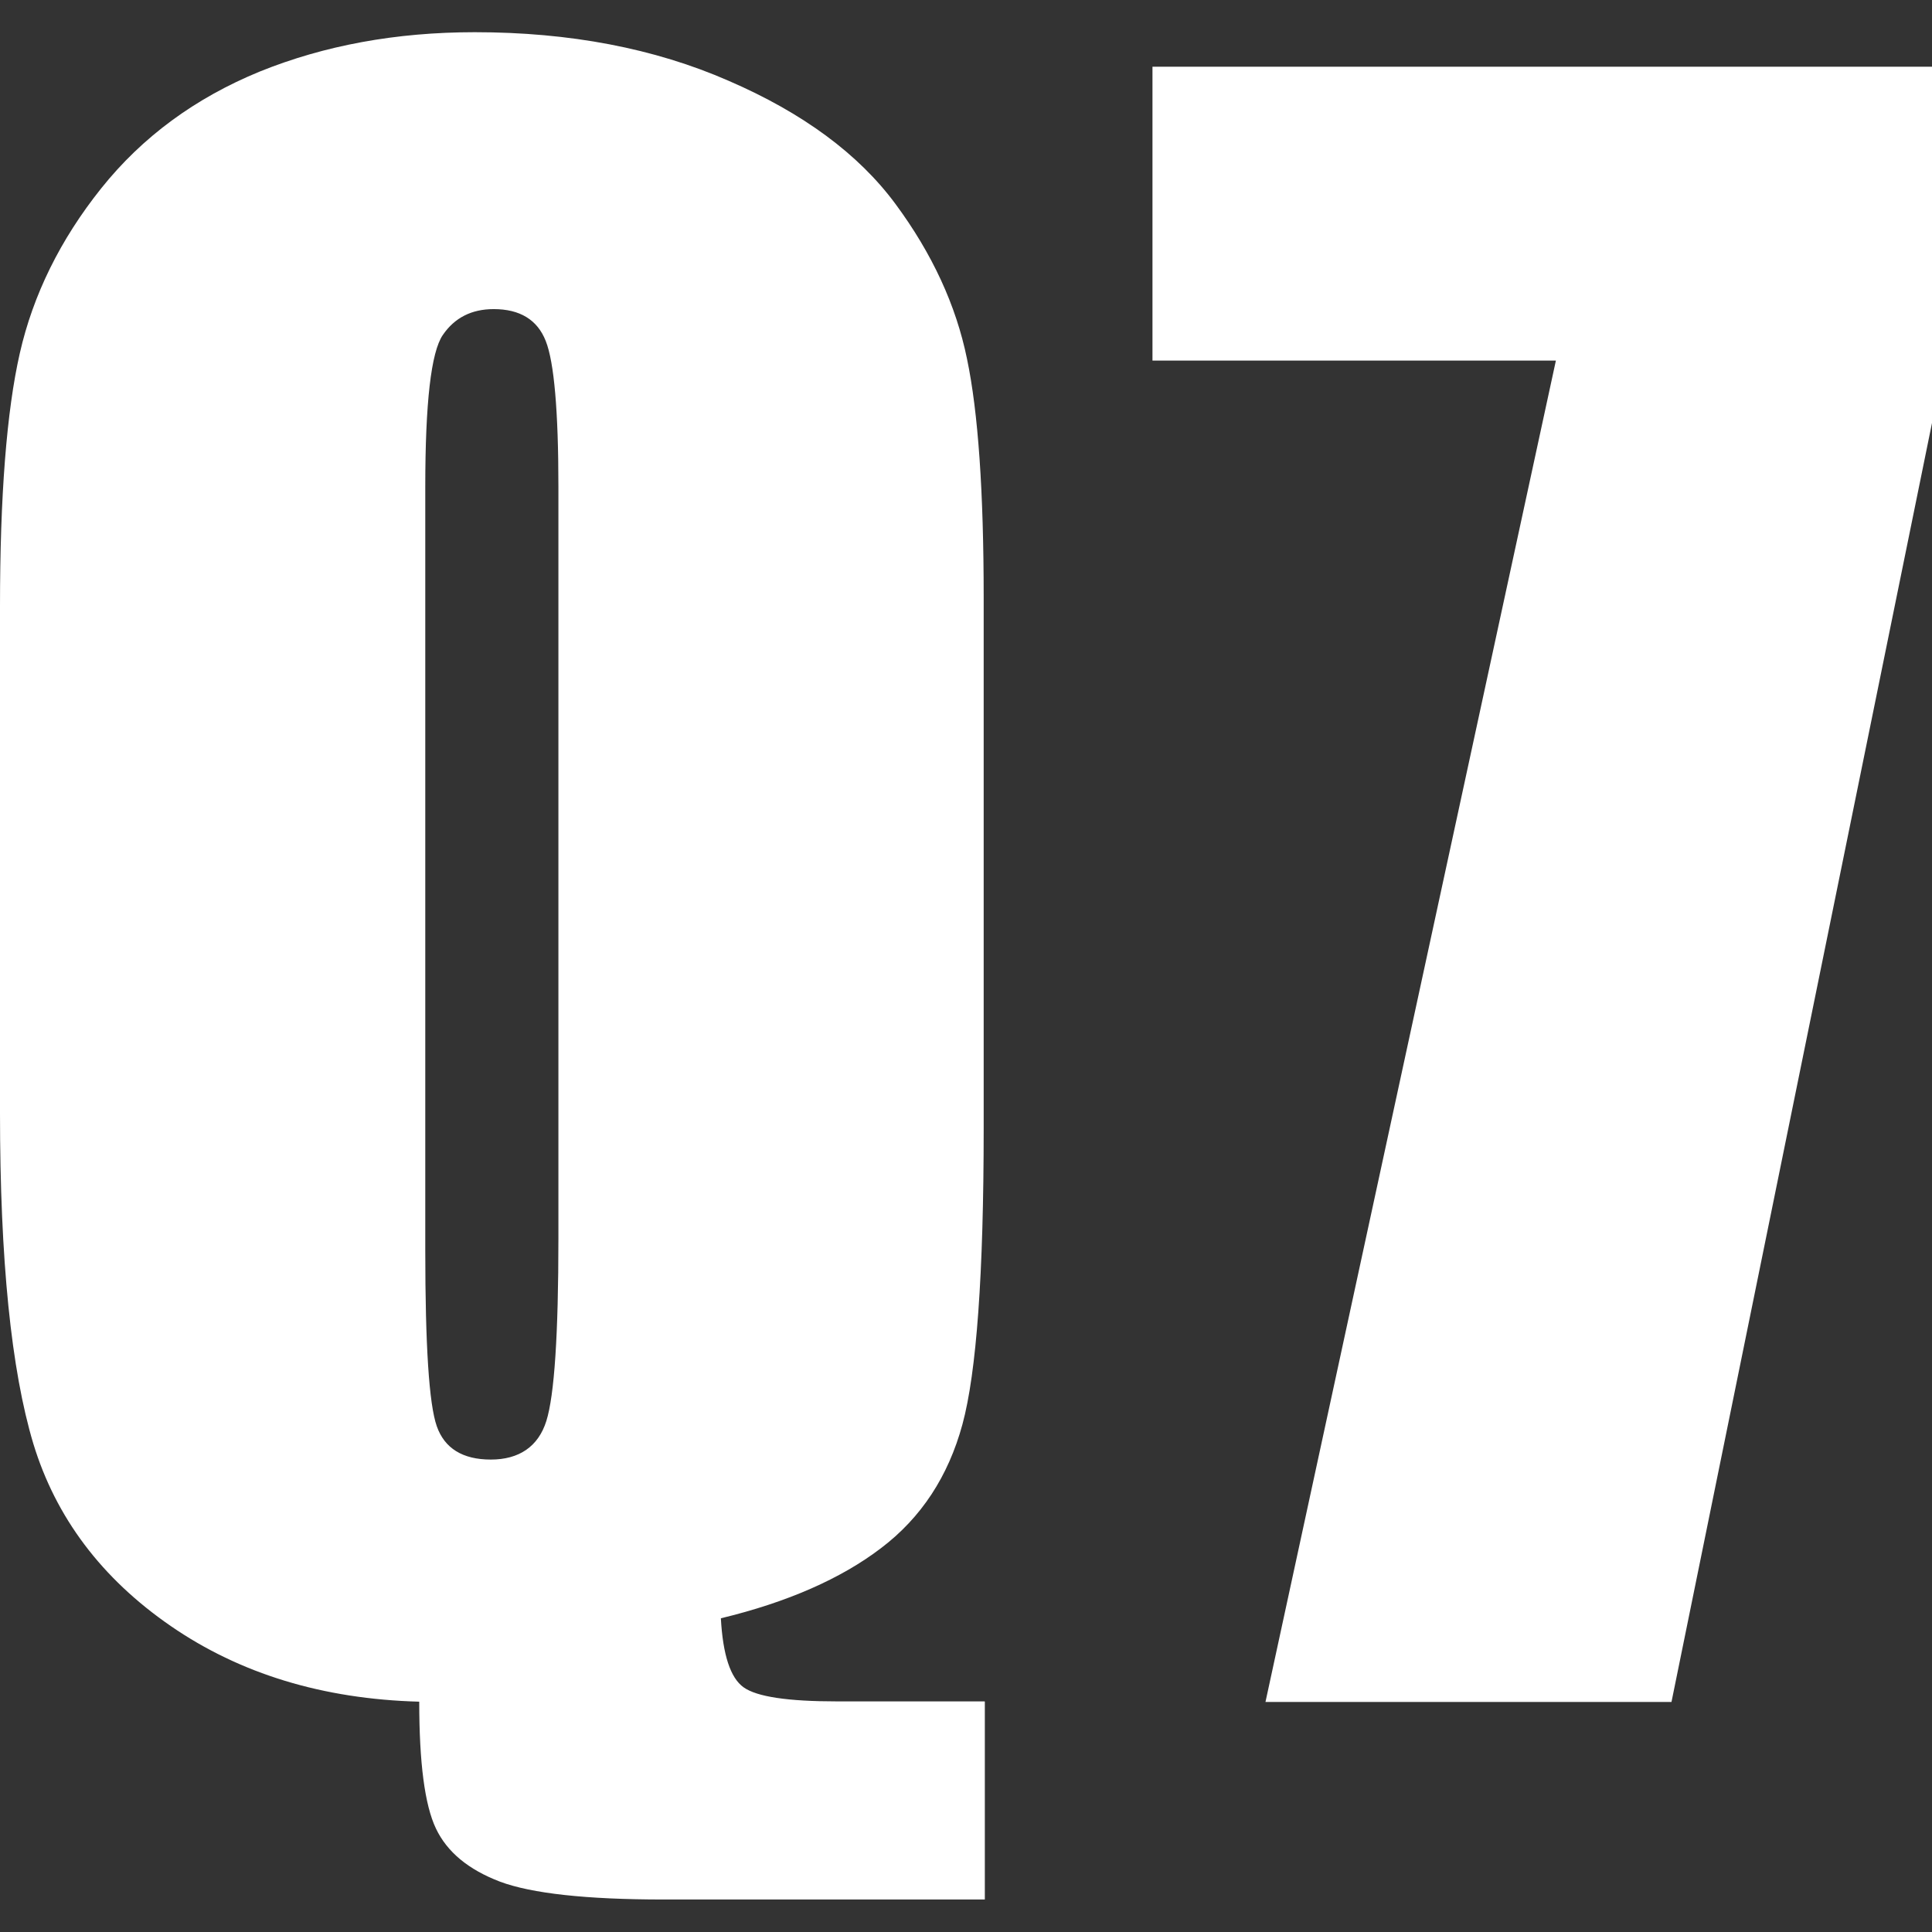 <?xml version="1.0" encoding="UTF-8"?>
<svg id="_レイヤー_1" data-name="レイヤー_1" xmlns="http://www.w3.org/2000/svg" version="1.1" viewBox="0 0 67.19 67.19">
  <rect x="0" y="0" width="67.19" height="67.19" fill="#333333" stroke="none"/>
  <!-- Generator: Adobe Illustrator 29.6.0, SVG Export Plug-In . SVG Version: 2.1.1 Build 207)  -->
  <defs>
    <style>
      .st0 {
        fill: #fff;
      }
    </style>
  </defs>
  <path class="st0" d="M34.25,59.18v6.88h-11.17c-2.69,0-4.59-.21-5.69-.62-1.1-.42-1.84-1.03-2.23-1.85-.39-.82-.58-2.29-.58-4.41-3.35-.09-6.23-.97-8.64-2.63-2.41-1.66-4-3.78-4.78-6.34-.77-2.56-1.16-6.4-1.16-11.5v-17.6c0-3.86.23-6.81.69-8.83s1.4-3.94,2.83-5.73c1.43-1.79,3.27-3.14,5.51-4.06,2.25-.91,4.74-1.37,7.48-1.37,3.3,0,6.25.56,8.83,1.69,2.59,1.12,4.52,2.55,5.8,4.28,1.28,1.73,2.11,3.53,2.49,5.39.39,1.86.58,4.63.58,8.3v18.47c0,5.06-.25,8.49-.74,10.29-.49,1.8-1.43,3.24-2.83,4.3-1.39,1.06-3.25,1.88-5.57,2.44.07,1.27.33,2.07.79,2.4.46.33,1.54.49,3.25.49h5.13ZM19.42,16.93c0-2.64-.15-4.34-.44-5.07-.29-.74-.9-1.11-1.81-1.11-.77,0-1.36.3-1.77.9-.41.6-.61,2.36-.61,5.29v26.55c0,3.3.13,5.34.4,6.11.27.77.9,1.16,1.88,1.16s1.65-.45,1.93-1.34c.28-.89.42-3.01.42-6.36v-26.13Z"/>
  <path class="st0" d="M67.19,2.32v12.39l-9.06,44.48h-14.12l10.1-46.65h-14.03V2.32h27.12Z"/>
</svg>